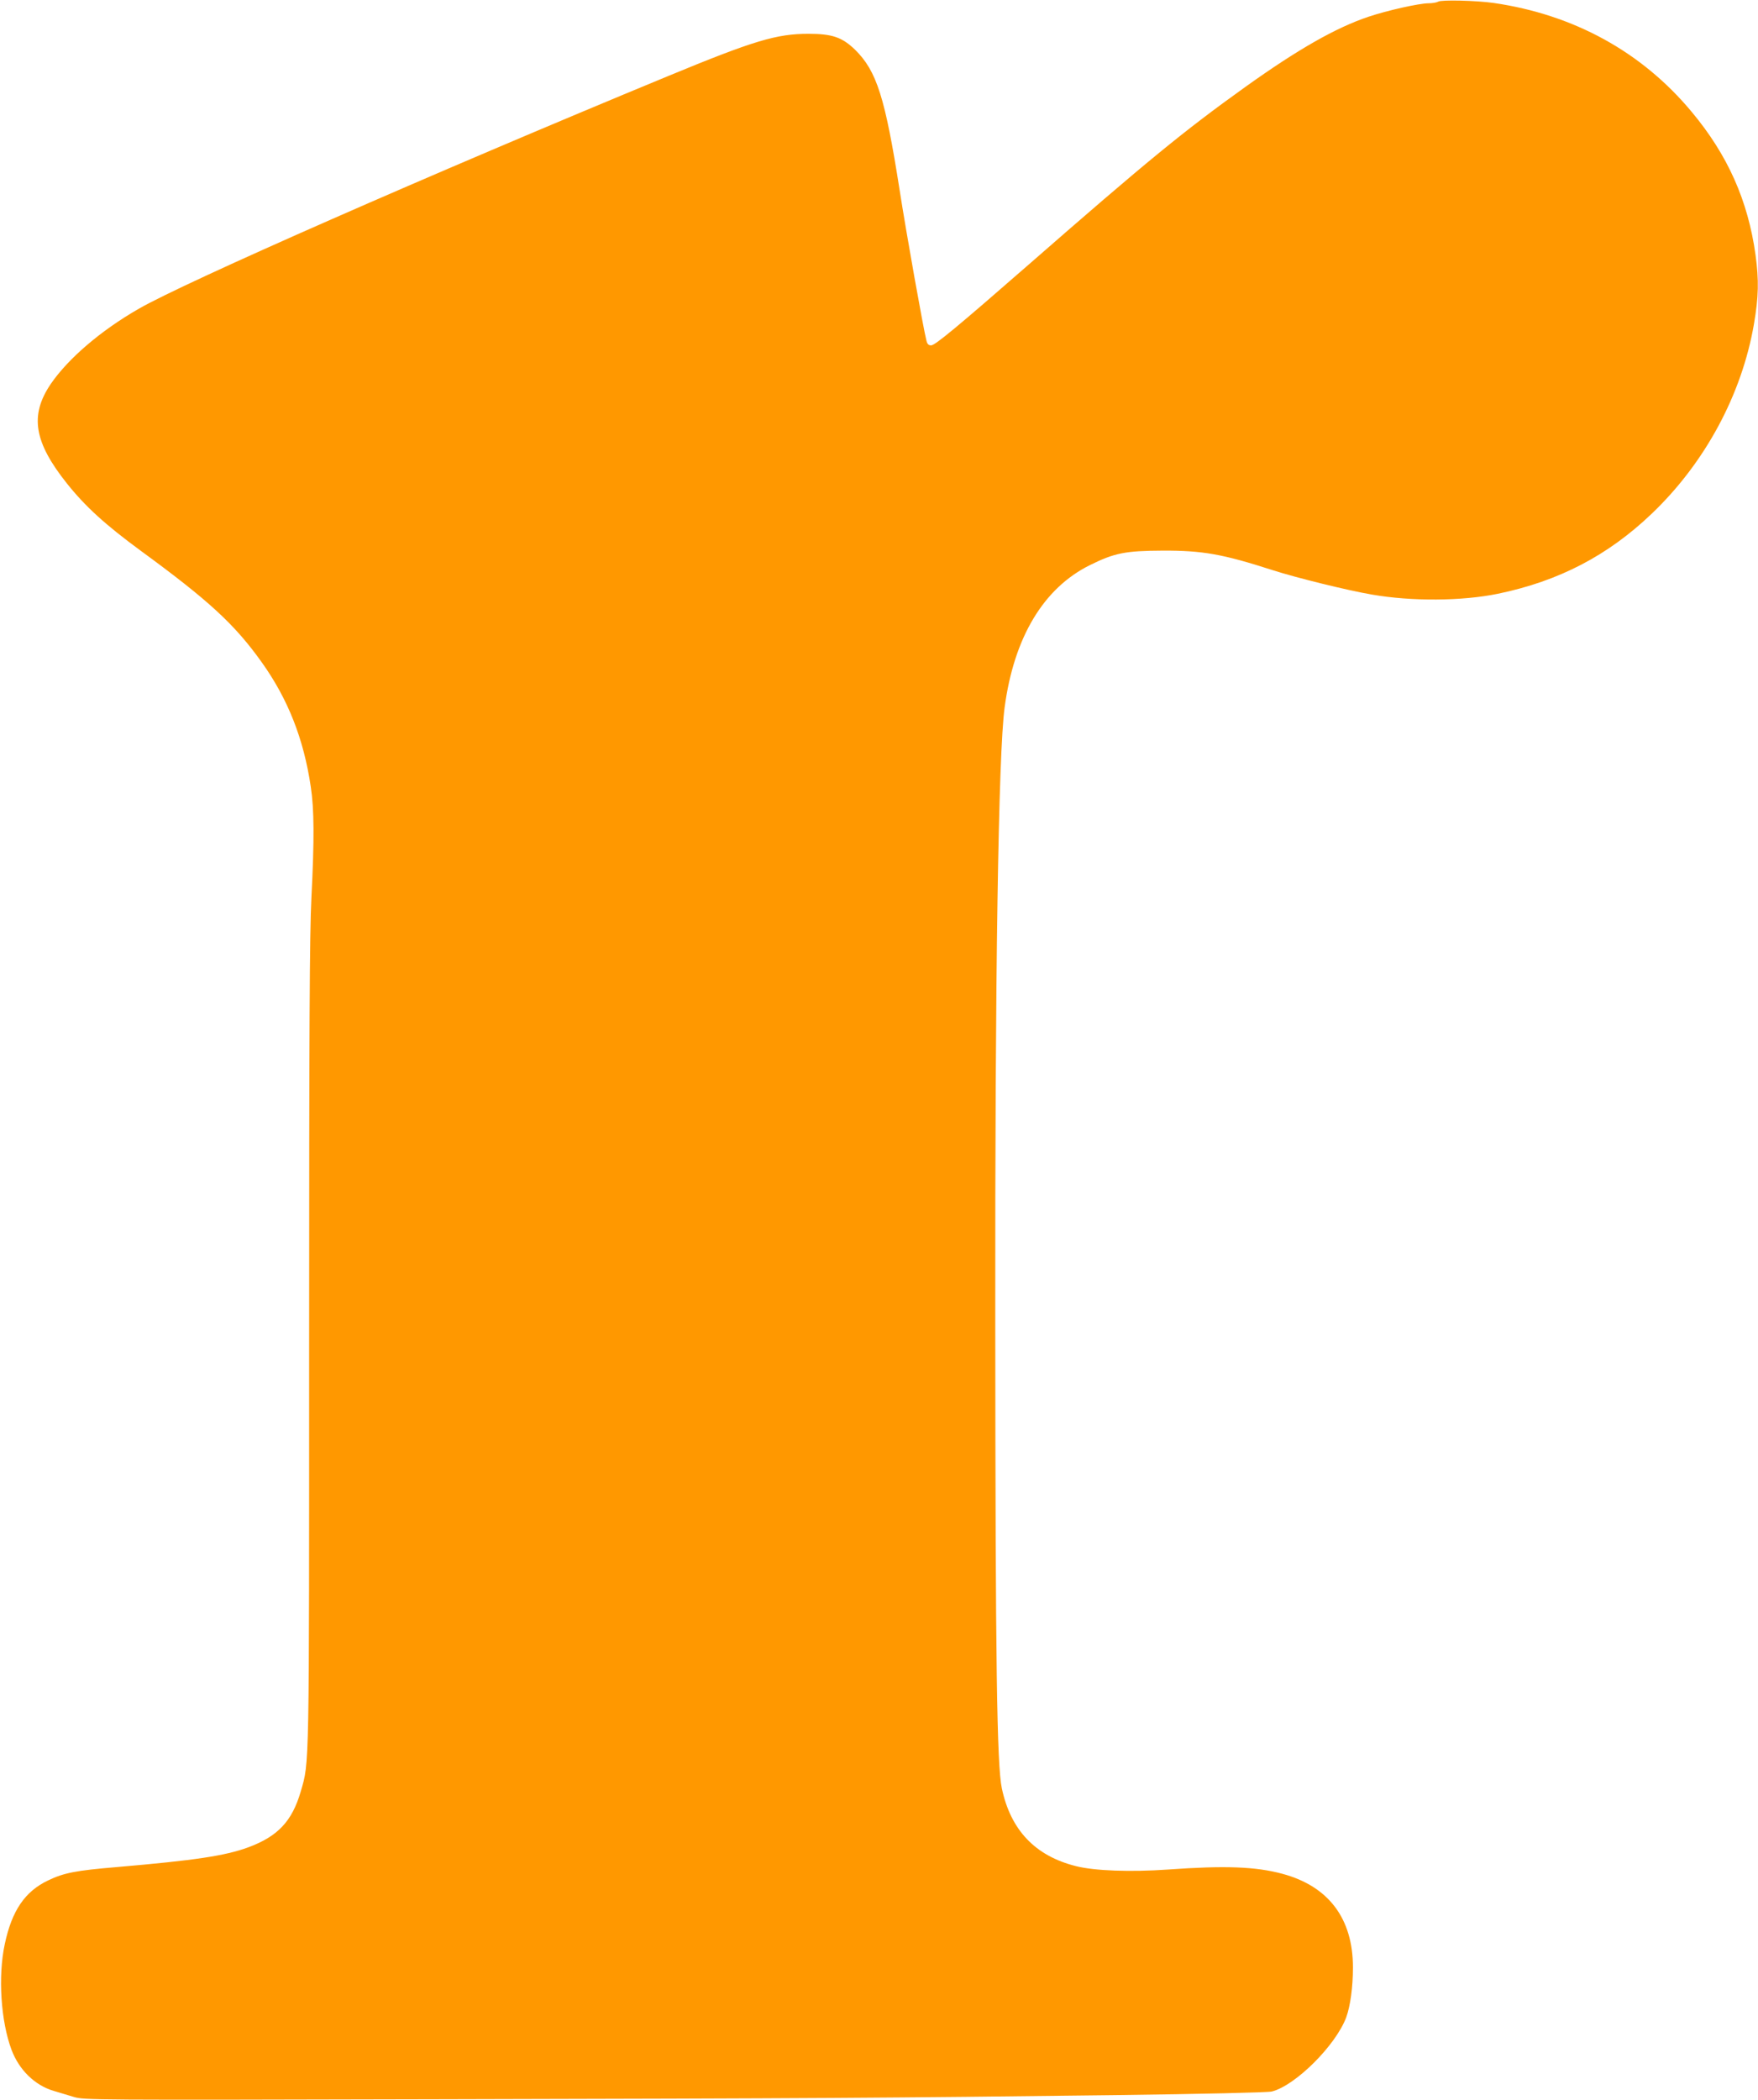 <?xml version="1.0" standalone="no"?>
<!DOCTYPE svg PUBLIC "-//W3C//DTD SVG 20010904//EN"
 "http://www.w3.org/TR/2001/REC-SVG-20010904/DTD/svg10.dtd">
<svg version="1.0" xmlns="http://www.w3.org/2000/svg"
 width="1072pt" height="1280pt" viewBox="0 0 1072 1280"
 preserveAspectRatio="xMidYMid meet">
<g transform="translate(0,1280) scale(0.1,-0.1)"
fill="#ff9800" stroke="none">
<path d="M8770 12790 c-8 -5 -35 -10 -59 -10 -57 0 -253 -44 -366 -82 -200
-67 -431 -199 -750 -427 -377 -270 -597 -450 -1325 -1086 -431 -376 -568 -490
-592 -490 -16 0 -24 8 -29 30 -18 69 -122 651 -163 915 -89 567 -140 727 -272
857 -79 76 -139 97 -284 97 -194 0 -332 -41 -857 -258 -1448 -598 -2946 -1256
-3227 -1418 -232 -133 -431 -304 -537 -459 -129 -191 -102 -354 100 -607 112
-140 234 -251 448 -408 417 -305 574 -449 740 -682 159 -223 255 -466 298
-757 21 -137 22 -322 4 -675 -11 -219 -14 -774 -14 -2720 0 -2629 2 -2546 -51
-2729 -53 -182 -140 -274 -321 -341 -143 -52 -326 -79 -801 -120 -250 -21
-322 -35 -418 -81 -142 -67 -222 -185 -265 -389 -42 -195 -24 -469 41 -643 46
-123 142 -217 257 -251 32 -10 87 -26 123 -37 64 -19 100 -19 2205 -14 2333 5
2762 8 4140 25 541 7 936 16 960 22 144 36 390 281 454 452 25 69 41 184 41
305 0 297 -148 494 -430 570 -163 44 -350 51 -698 26 -228 -16 -449 -8 -562
21 -247 62 -397 219 -451 474 -30 143 -39 751 -40 2840 -2 2120 19 3467 57
3748 57 427 237 727 519 867 151 75 218 88 445 89 242 1 366 -21 670 -119 143
-46 454 -123 606 -149 242 -42 549 -40 768 5 372 77 671 233 938 488 325 310
549 726 623 1154 29 168 31 269 10 423 -46 332 -170 610 -390 873 -304 365
-718 592 -1207 663 -105 15 -320 20 -338 8z"/>
</g>
</svg>
